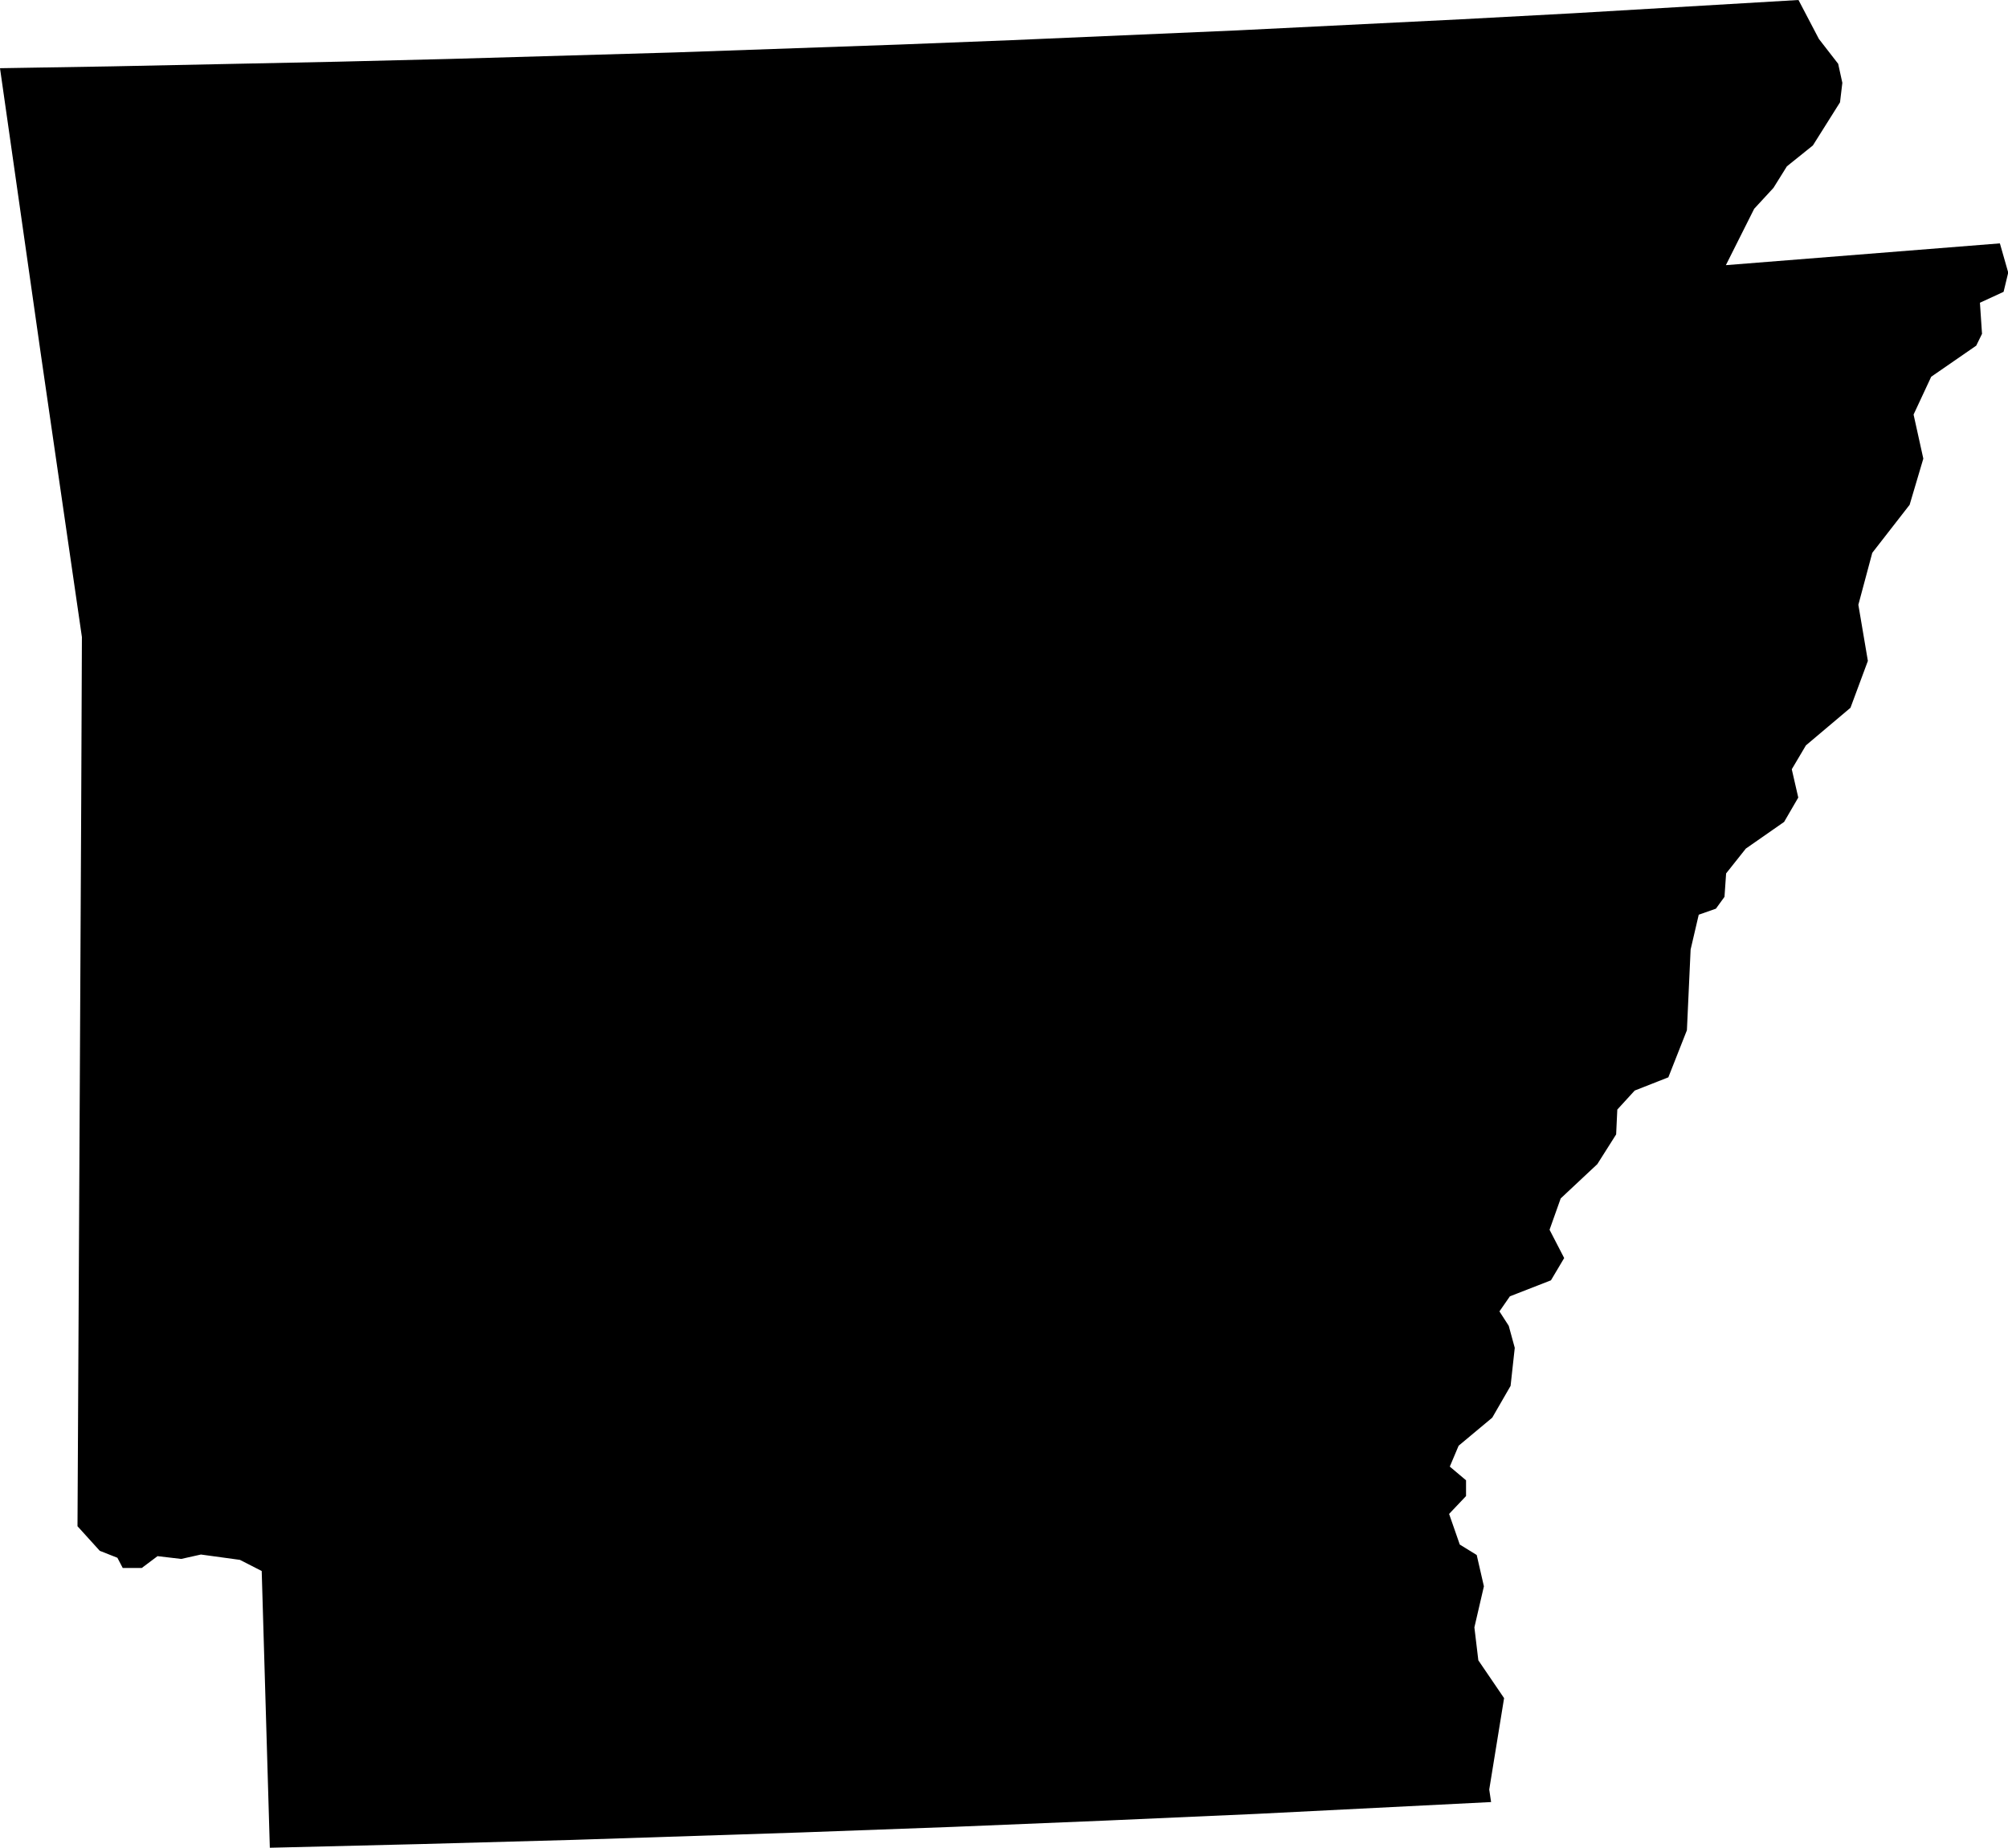 <?xml version="1.0" encoding="UTF-8"?><svg id="Layer_2" xmlns="http://www.w3.org/2000/svg" viewBox="0 0 86.55 79.66"><defs><style>.cls-1{stroke-width:0px;}</style></defs><g id="Layer_1-2"><path class="cls-1" d="m86.2,10.49l.36,1.26-.2.83-1.02.47.09,1.34-.25.51-1.94,1.34-.76,1.63.42,1.9-.59,1.99-1.61,2.07-.6,2.24.41,2.42-.75,2.02-1.92,1.62-.61,1.03.28,1.22-.61,1.05-1.65,1.15-.85,1.07-.07,1.01-.37.51-.74.26-.35,1.5-.16,3.48-.8,2.03-1.45.57-.75.82-.05,1.07-.81,1.28-1.58,1.48-.48,1.35.63,1.22-.57.96-1.77.69-.45.65.4.62.26.95-.18,1.64-.79,1.37-1.45,1.21-.38.9.7.59v.68s-.73.77-.73.77l.46,1.32.73.45.31,1.35-.41,1.77.17,1.42,1.11,1.63-.64,3.94.08.54-10.11.51-6.54.29-6.54.27-6.54.24-9.82.32-6.54.18-6.55.16-.35-11.93-.94-.48-1.68-.23-.85.19-1.02-.12-.68.51h-.82s-.23-.44-.23-.44l-.76-.3-.96-1.06.05-9.58.05-9.58.06-11.98.03-7.19-1.78-12.26L0,2.94l4.85-.08,9.7-.2,4.85-.12,9.69-.28,9.69-.34,4.85-.19,9.69-.42,9.68-.48,4.84-.26,9.68-.57.88,1.68.83,1.07.18.82-.1.84-1.17,1.86-1.12.9-.58.93-.83.9-1.22,2.43,11.82-.94Z"/></g></svg>